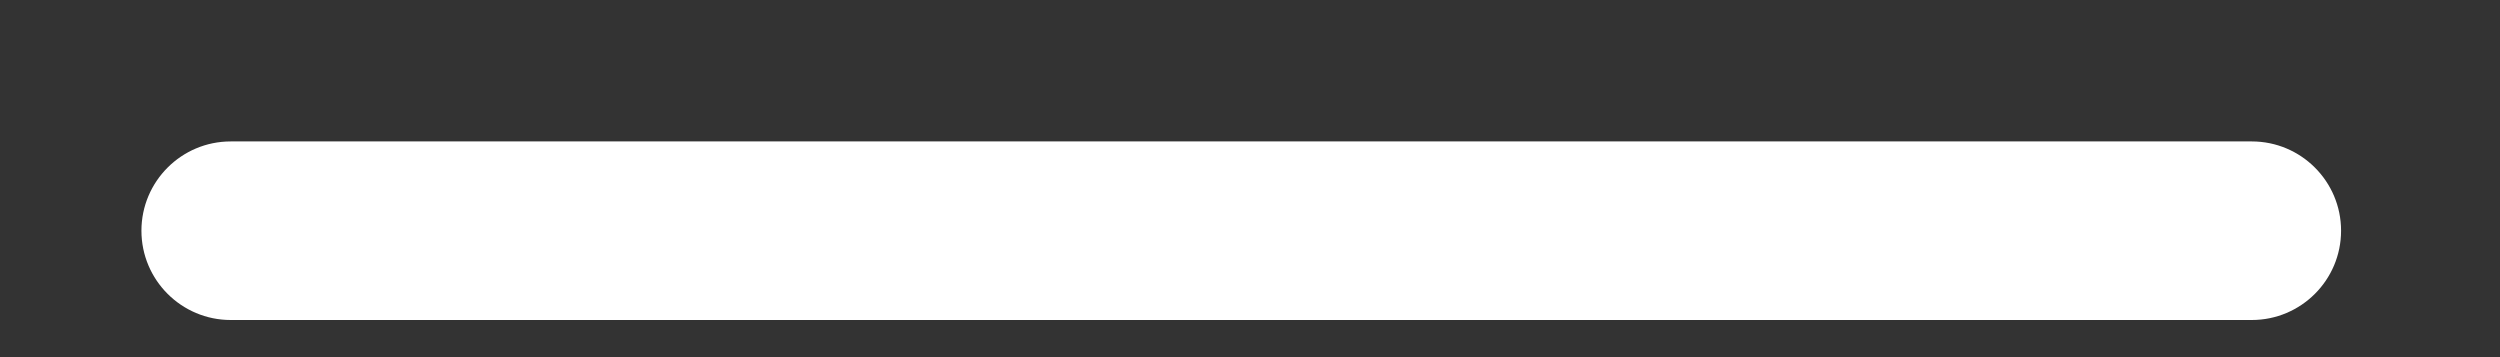 <?xml version="1.0" encoding="UTF-8"?><svg xmlns="http://www.w3.org/2000/svg" xmlns:xlink="http://www.w3.org/1999/xlink" xmlns:avocode="https://avocode.com/" id="SVGDoc63517a7308611" width="14px" height="2px" version="1.1" viewBox="0 0 14 2" aria-hidden="true"><rect x="0" y="0" width="14" height="2" fill="#333333" stroke="none"/><defs><linearGradient class="cerosgradient" data-cerosgradient="true" id="CerosGradient_iddb1cf5d6b" gradientUnits="userSpaceOnUse" x1="50%" y1="100%" x2="50%" y2="0%"><stop offset="0%" stop-color="#d1d1d1"/><stop offset="100%" stop-color="#d1d1d1"/></linearGradient><linearGradient/></defs><g><g><path d="M12.61,0.792v0h-1v0h-8.333v0h-1.985c-0.276,0 -0.5,0.224 -0.5,0.5c0,0.276 0.224,0.5 0.5,0.5h1.985v0h8.333v0h1c0.276,0 0.5,-0.224 0.5,-0.5c0,-0.276 -0.224,-0.5 -0.5,-0.5z" fill="#ffffff" fill-opacity="1"/></g></g></svg>